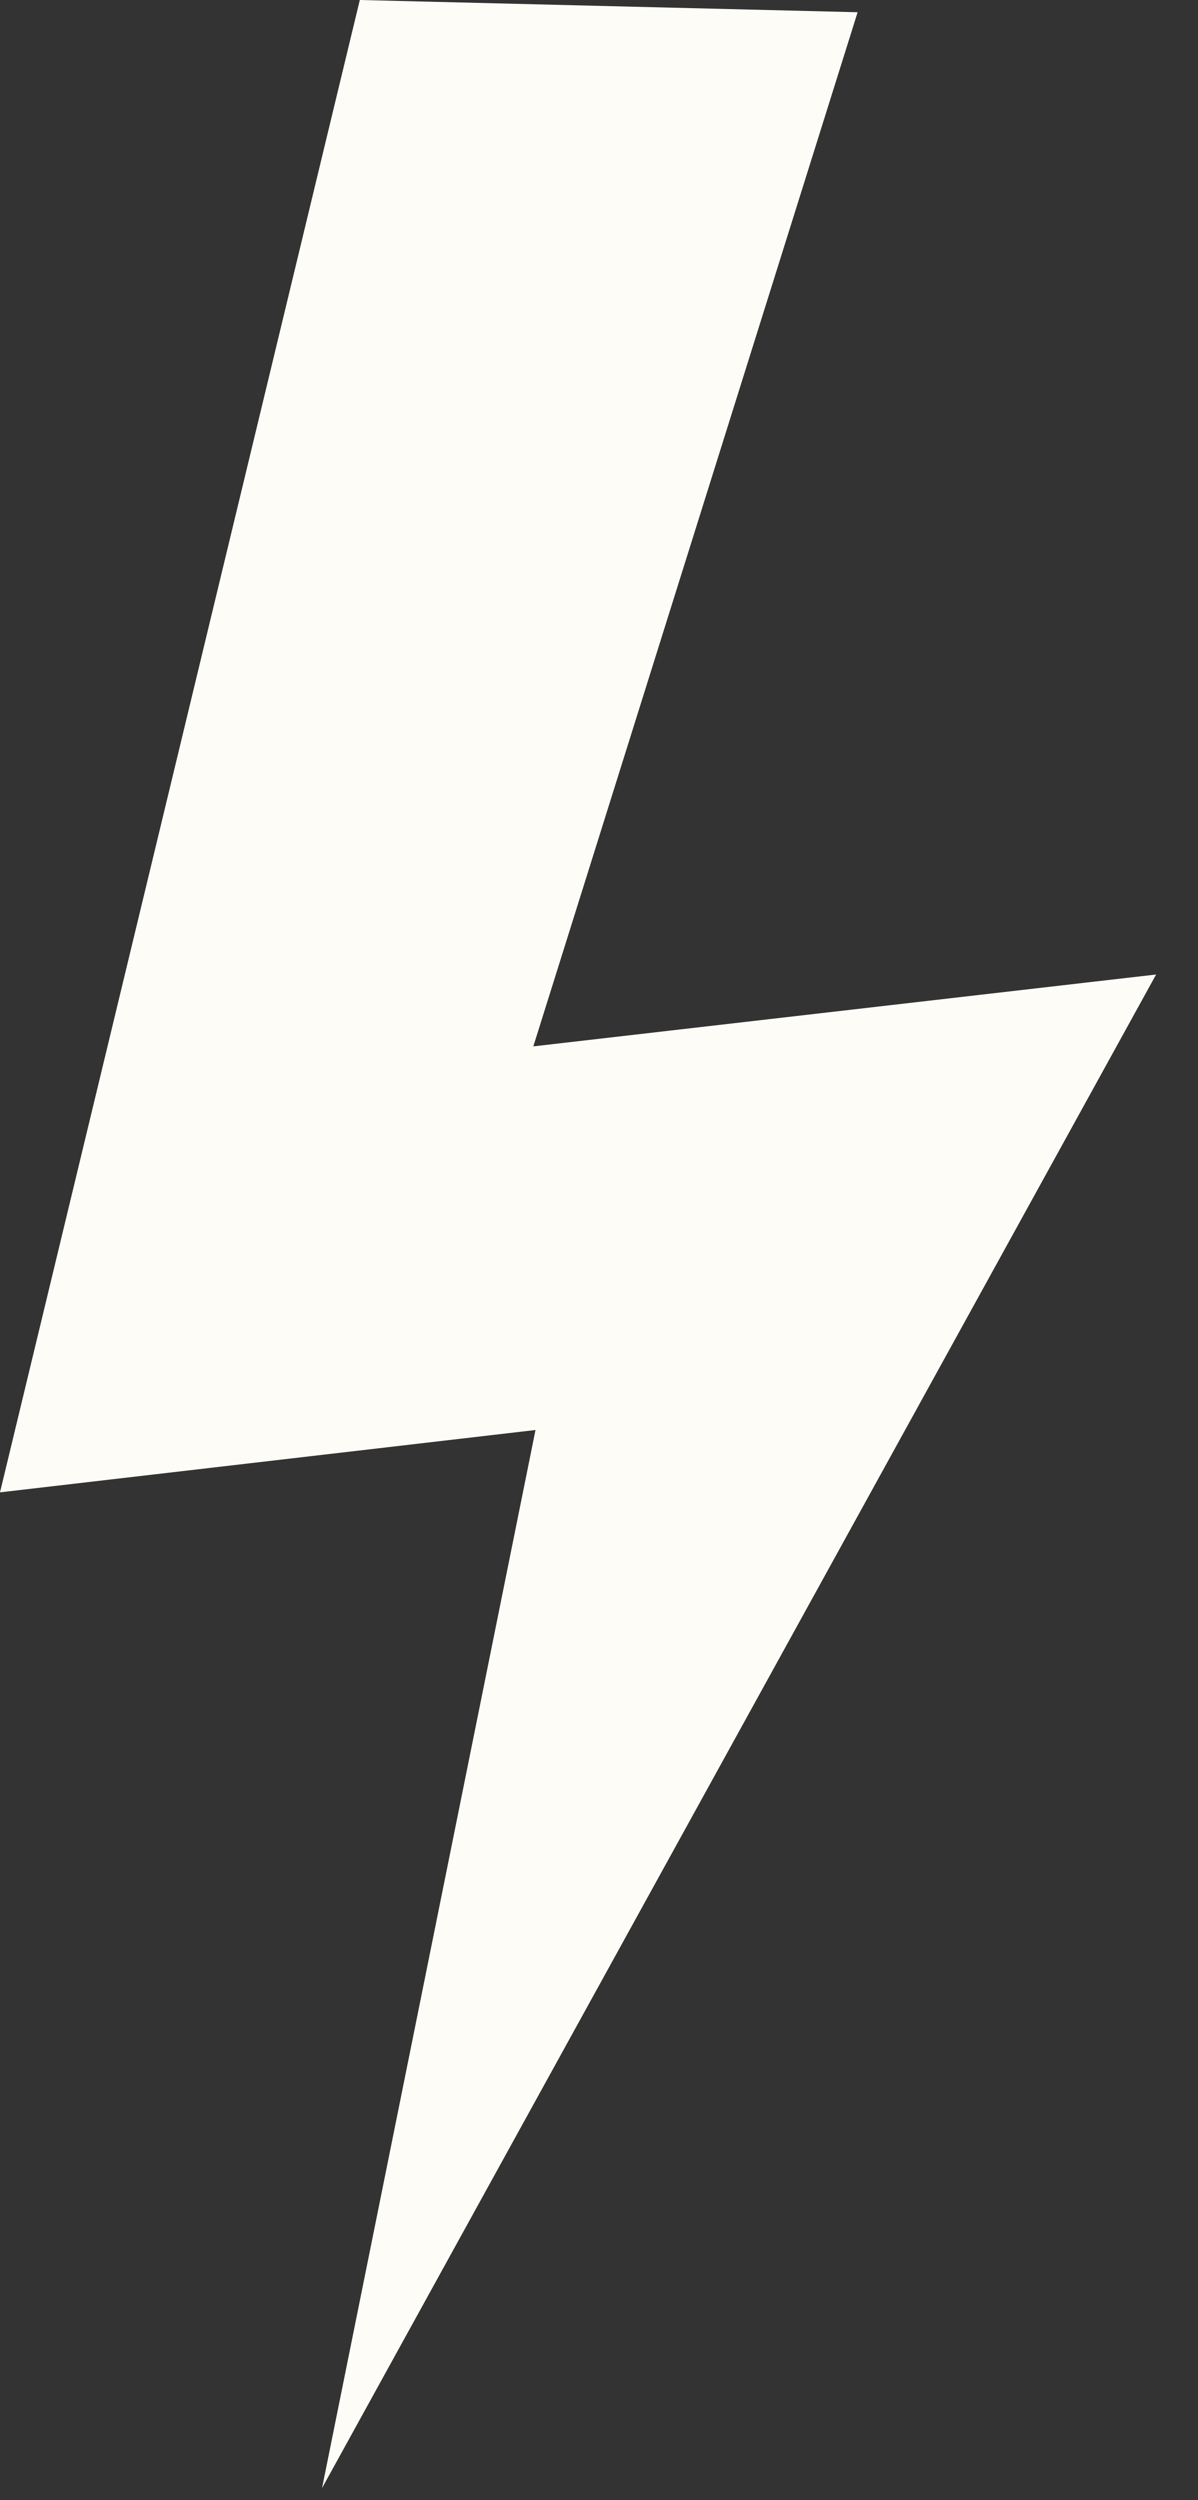 <?xml version="1.0" encoding="utf-8"?>
<svg xmlns="http://www.w3.org/2000/svg" fill="none" height="100%" overflow="visible" preserveAspectRatio="none" style="display: block;" viewBox="0 0 23 48" width="100%">
<rect x="0" y="0" width="23" height="48" fill="#333333" stroke="none"/>
<path d="M16.465 0.235L10.239 20.089L22.196 18.709L6.183 47.767L10.281 27.454L0 28.651L6.908 0L16.465 0.235Z" fill="#FEFCF7" id="Vector"/>
</svg>
